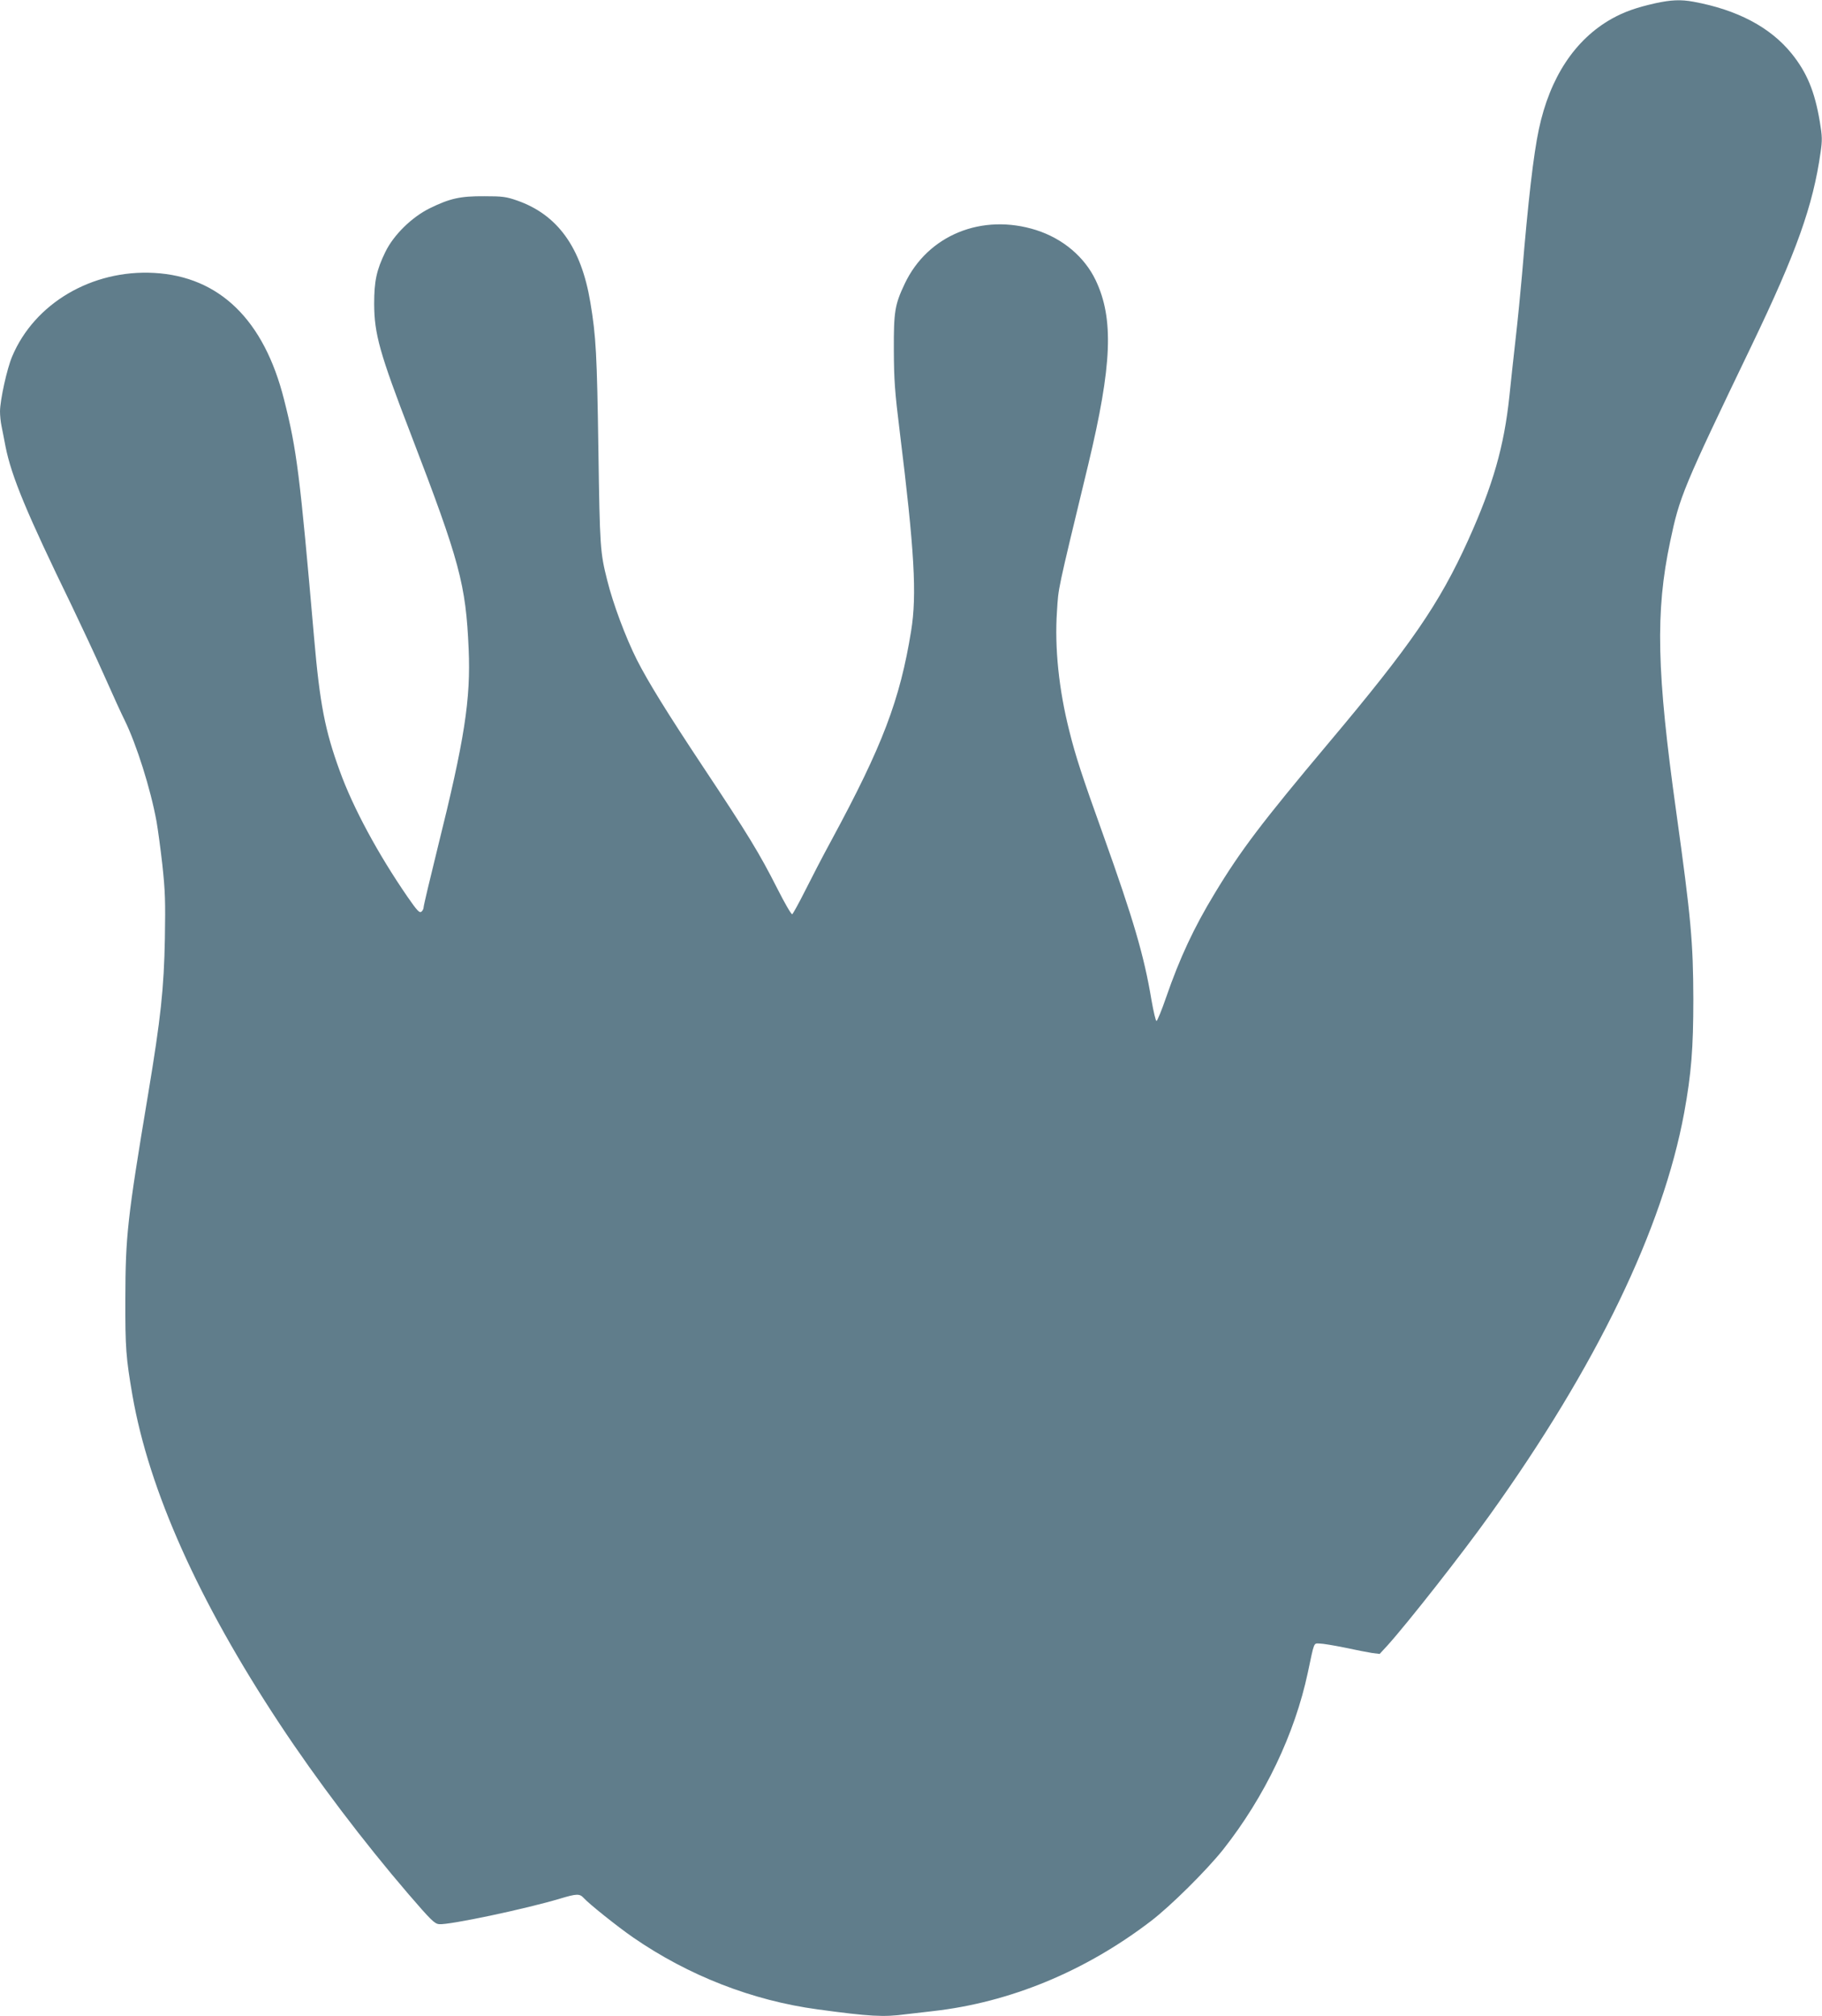 <?xml version="1.0" standalone="no"?>
<!DOCTYPE svg PUBLIC "-//W3C//DTD SVG 20010904//EN"
 "http://www.w3.org/TR/2001/REC-SVG-20010904/DTD/svg10.dtd">
<svg version="1.0" xmlns="http://www.w3.org/2000/svg"
 width="1157pt" height="1280pt" viewBox="0 0 1157 1280"
 preserveAspectRatio="xMidYMid meet">
<g transform="translate(0,1280) scale(0.1,-0.1)"
fill="#607d8b" stroke="none">
<path d="M10510 12779 c-119 -27 -194 -53 -275 -98 -233 -131 -393 -372 -463
-702 -34 -159 -68 -453 -107 -924 -9 -104 -27 -289 -41 -410 -14 -121 -31
-283 -39 -360 -34 -321 -104 -565 -262 -915 -183 -404 -363 -666 -888 -1290
-418 -498 -555 -677 -721 -952 -133 -219 -222 -410 -309 -661 -28 -82 -56
-149 -61 -150 -5 -1 -19 59 -32 133 -47 282 -114 510 -307 1050 -135 376 -175
499 -214 656 -67 263 -95 532 -79 763 10 154 -2 101 198 929 152 634 164 927
48 1172 -71 149 -209 265 -378 319 -344 109 -689 -32 -835 -341 -63 -133 -70
-177 -69 -423 1 -190 6 -261 38 -520 93 -752 109 -1032 72 -1260 -71 -440
-182 -731 -506 -1330 -54 -99 -129 -244 -168 -322 -39 -78 -76 -144 -81 -148
-6 -3 -48 70 -95 163 -114 225 -186 343 -471 772 -233 351 -349 540 -420 679
-72 143 -152 357 -189 506 -45 178 -47 211 -56 825 -9 610 -15 724 -51 939
-58 350 -208 558 -466 648 -69 24 -93 27 -208 27 -153 1 -218 -14 -345 -76
-114 -56 -230 -169 -283 -278 -56 -115 -71 -185 -71 -330 1 -191 34 -311 234
-830 310 -807 348 -950 366 -1360 14 -321 -26 -577 -197 -1264 -49 -198 -89
-367 -89 -377 0 -9 -6 -22 -14 -28 -12 -10 -27 6 -88 94 -186 270 -346 565
-431 801 -93 255 -126 425 -162 839 -91 1045 -110 1198 -191 1517 -127 506
-410 782 -825 805 -395 22 -760 -193 -902 -531 -33 -78 -76 -274 -77 -348 0
-25 4 -68 10 -95 5 -26 17 -84 25 -128 38 -191 134 -422 420 -1010 58 -121
152 -321 207 -445 55 -124 113 -251 129 -282 76 -155 165 -436 203 -644 8 -45
25 -169 37 -275 18 -168 20 -231 16 -469 -6 -317 -26 -504 -106 -985 -133
-797 -144 -903 -145 -1300 -1 -316 4 -376 45 -615 105 -603 420 -1307 934
-2085 237 -359 533 -749 817 -1080 144 -167 167 -190 196 -193 64 -6 552 97
771 163 103 31 122 31 147 4 34 -38 217 -184 314 -251 352 -243 758 -401 1172
-457 330 -45 420 -50 560 -31 40 5 118 14 173 20 487 55 963 251 1380 569 128
97 359 327 463 458 264 335 454 733 537 1123 42 199 36 185 75 184 19 0 91
-12 160 -26 69 -15 147 -30 173 -34 l48 -6 49 53 c128 142 474 582 651 830
677 945 1098 1817 1234 2554 45 247 58 408 58 720 -1 364 -15 516 -108 1185
-125 894 -134 1274 -39 1722 60 286 80 335 519 1248 282 587 388 883 436 1223
11 76 11 100 -5 195 -32 191 -82 312 -179 432 -135 167 -345 278 -623 329 -81
15 -143 12 -244 -10z"/>
</g>
</svg>
